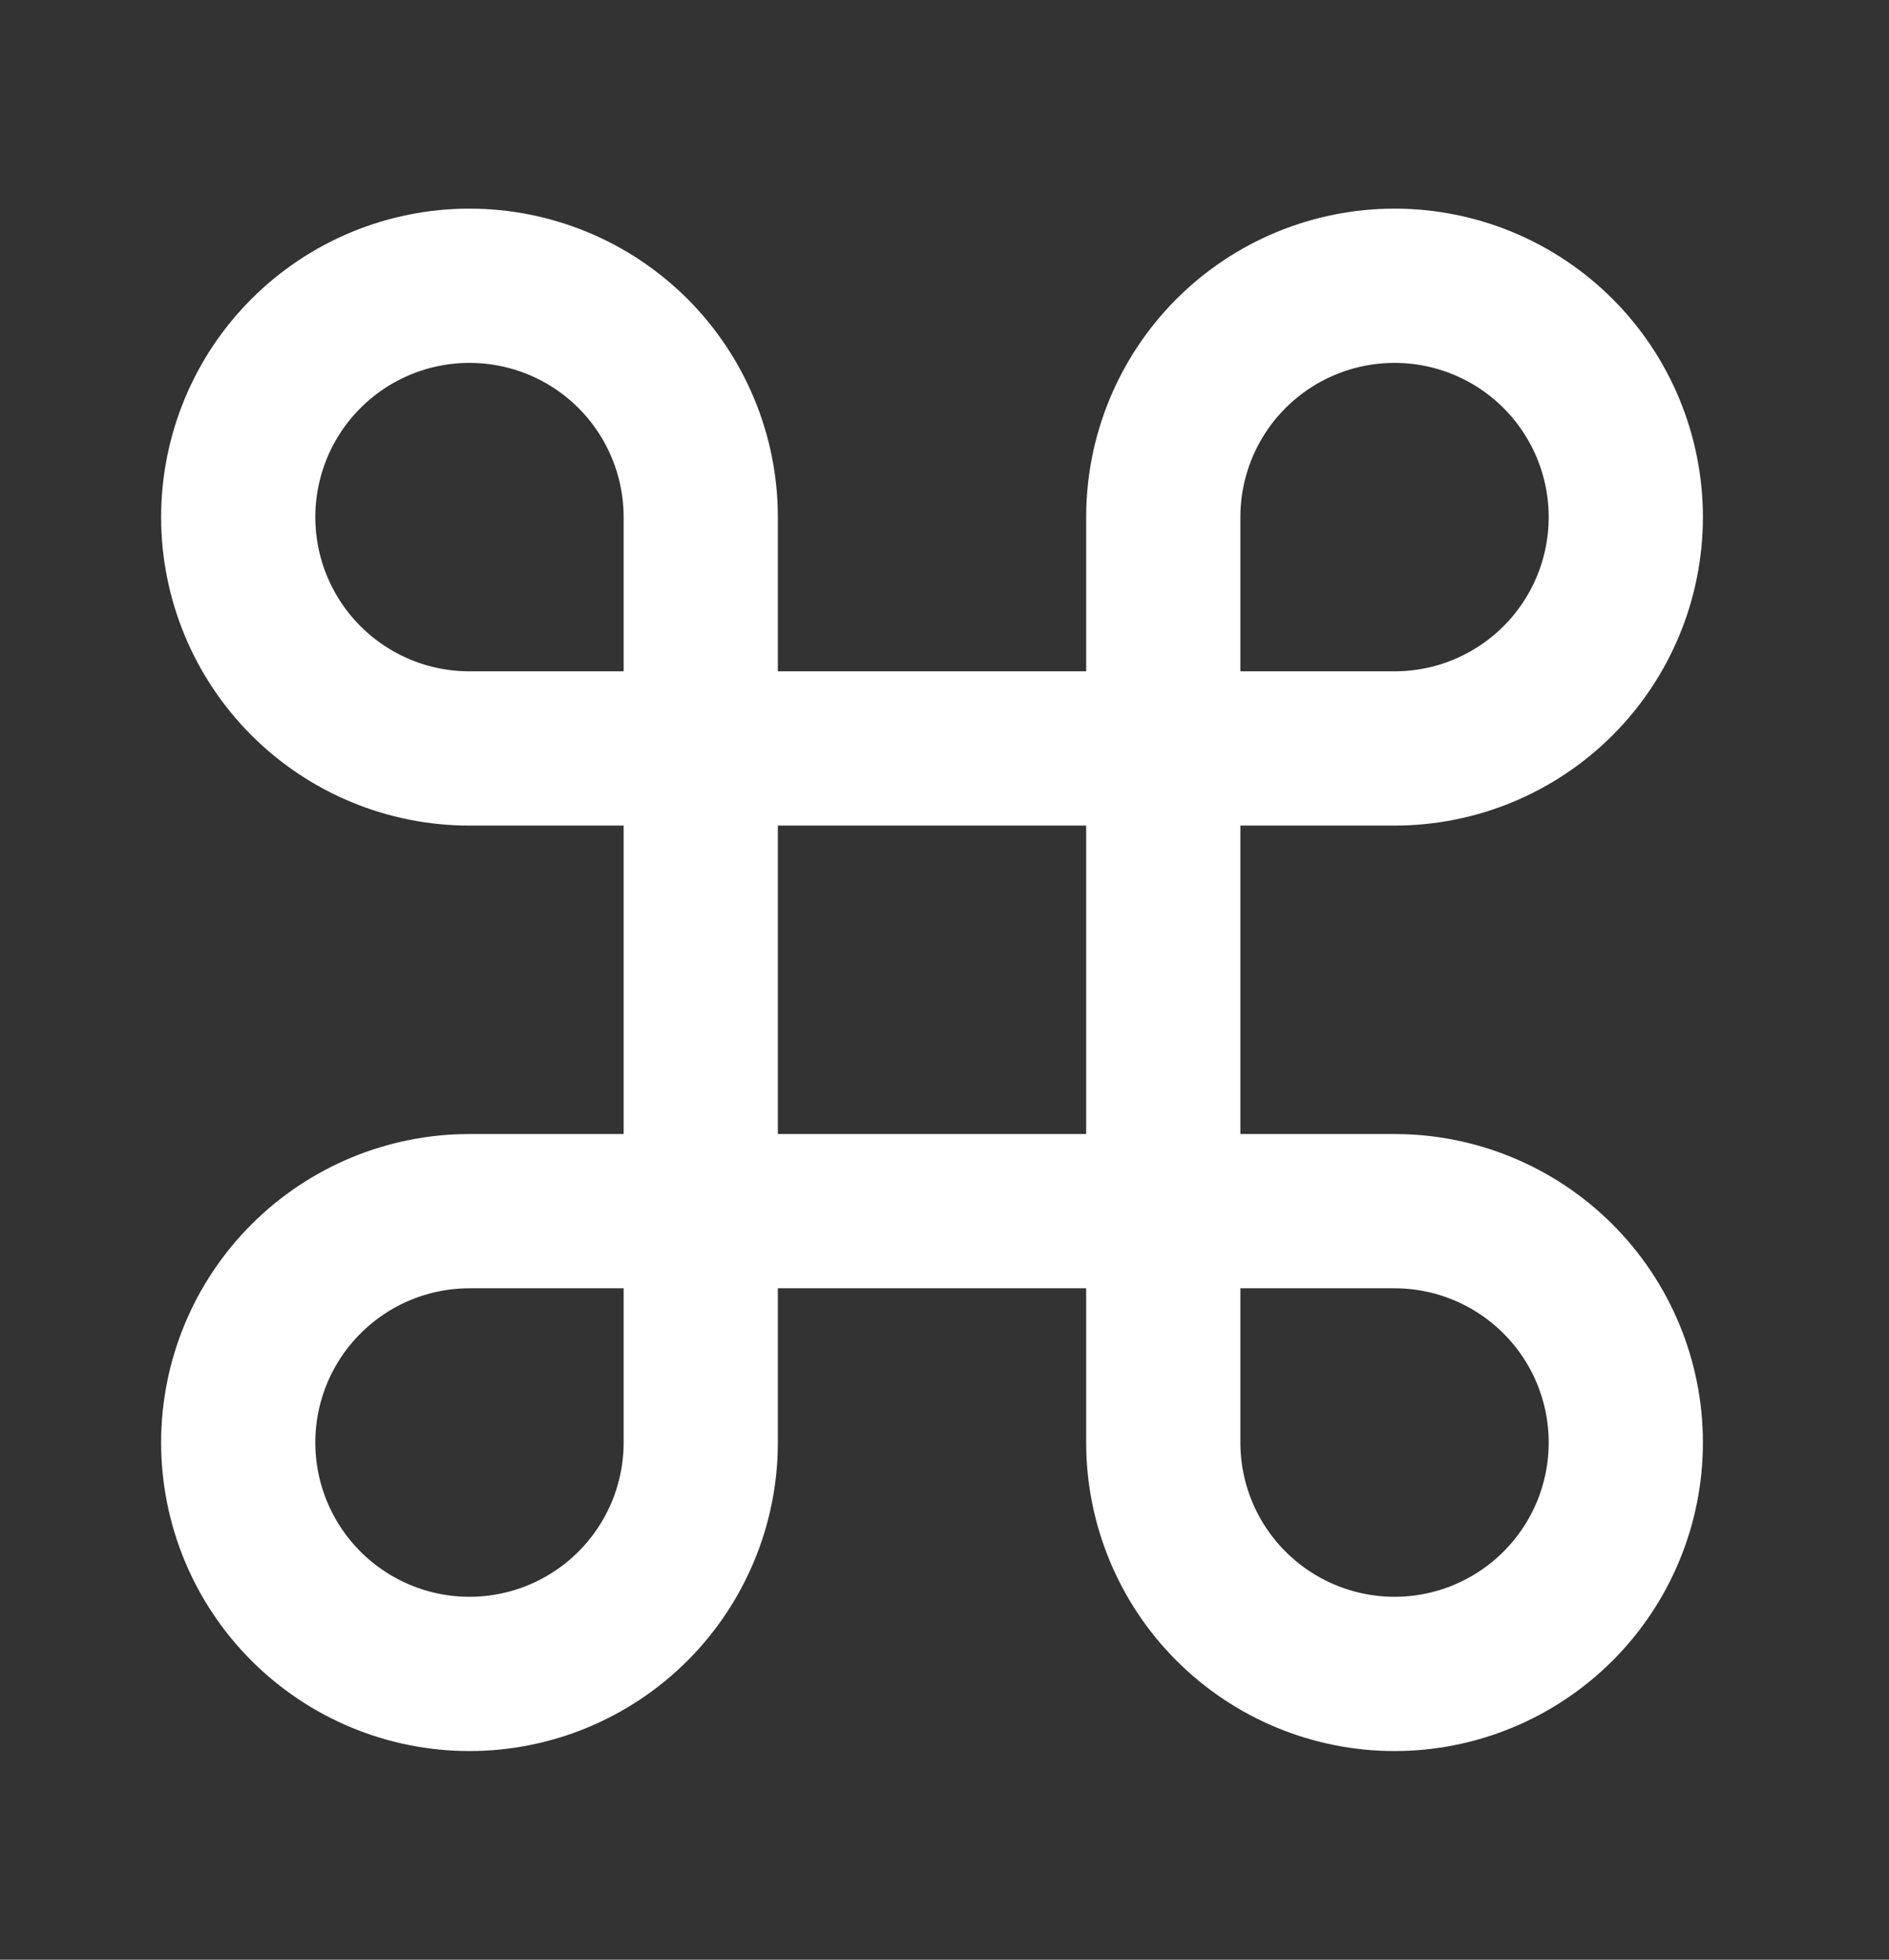 <svg width="27" height="28" viewBox="0 0 27 28" fill="none" xmlns="http://www.w3.org/2000/svg">
<rect x="0" y="0" width="27" height="28" fill="#333333" stroke="none"/>
<path d="M19.933 4.083C19.056 4.083 18.215 4.431 17.595 5.051C16.975 5.671 16.627 6.512 16.627 7.389V20.611C16.627 21.488 16.975 22.328 17.595 22.948C18.215 23.568 19.056 23.917 19.933 23.917C20.809 23.917 21.65 23.568 22.27 22.948C22.89 22.328 23.238 21.488 23.238 20.611C23.238 19.734 22.89 18.894 22.27 18.274C21.65 17.654 20.809 17.305 19.933 17.305H6.71C5.833 17.305 4.993 17.654 4.373 18.274C3.753 18.894 3.405 19.734 3.405 20.611C3.405 21.488 3.753 22.328 4.373 22.948C4.993 23.568 5.833 23.917 6.71 23.917C7.587 23.917 8.428 23.568 9.048 22.948C9.667 22.328 10.016 21.488 10.016 20.611V7.389C10.016 6.512 9.667 5.671 9.048 5.051C8.428 4.431 7.587 4.083 6.71 4.083C5.833 4.083 4.993 4.431 4.373 5.051C3.753 5.671 3.405 6.512 3.405 7.389C3.405 8.265 3.753 9.106 4.373 9.726C4.993 10.346 5.833 10.694 6.71 10.694H19.933C20.809 10.694 21.65 10.346 22.27 9.726C22.89 9.106 23.238 8.265 23.238 7.389C23.238 6.512 22.89 5.671 22.27 5.051C21.65 4.431 20.809 4.083 19.933 4.083Z" stroke="white" stroke-width="2.204" stroke-linecap="round" stroke-linejoin="round"/>
</svg>
